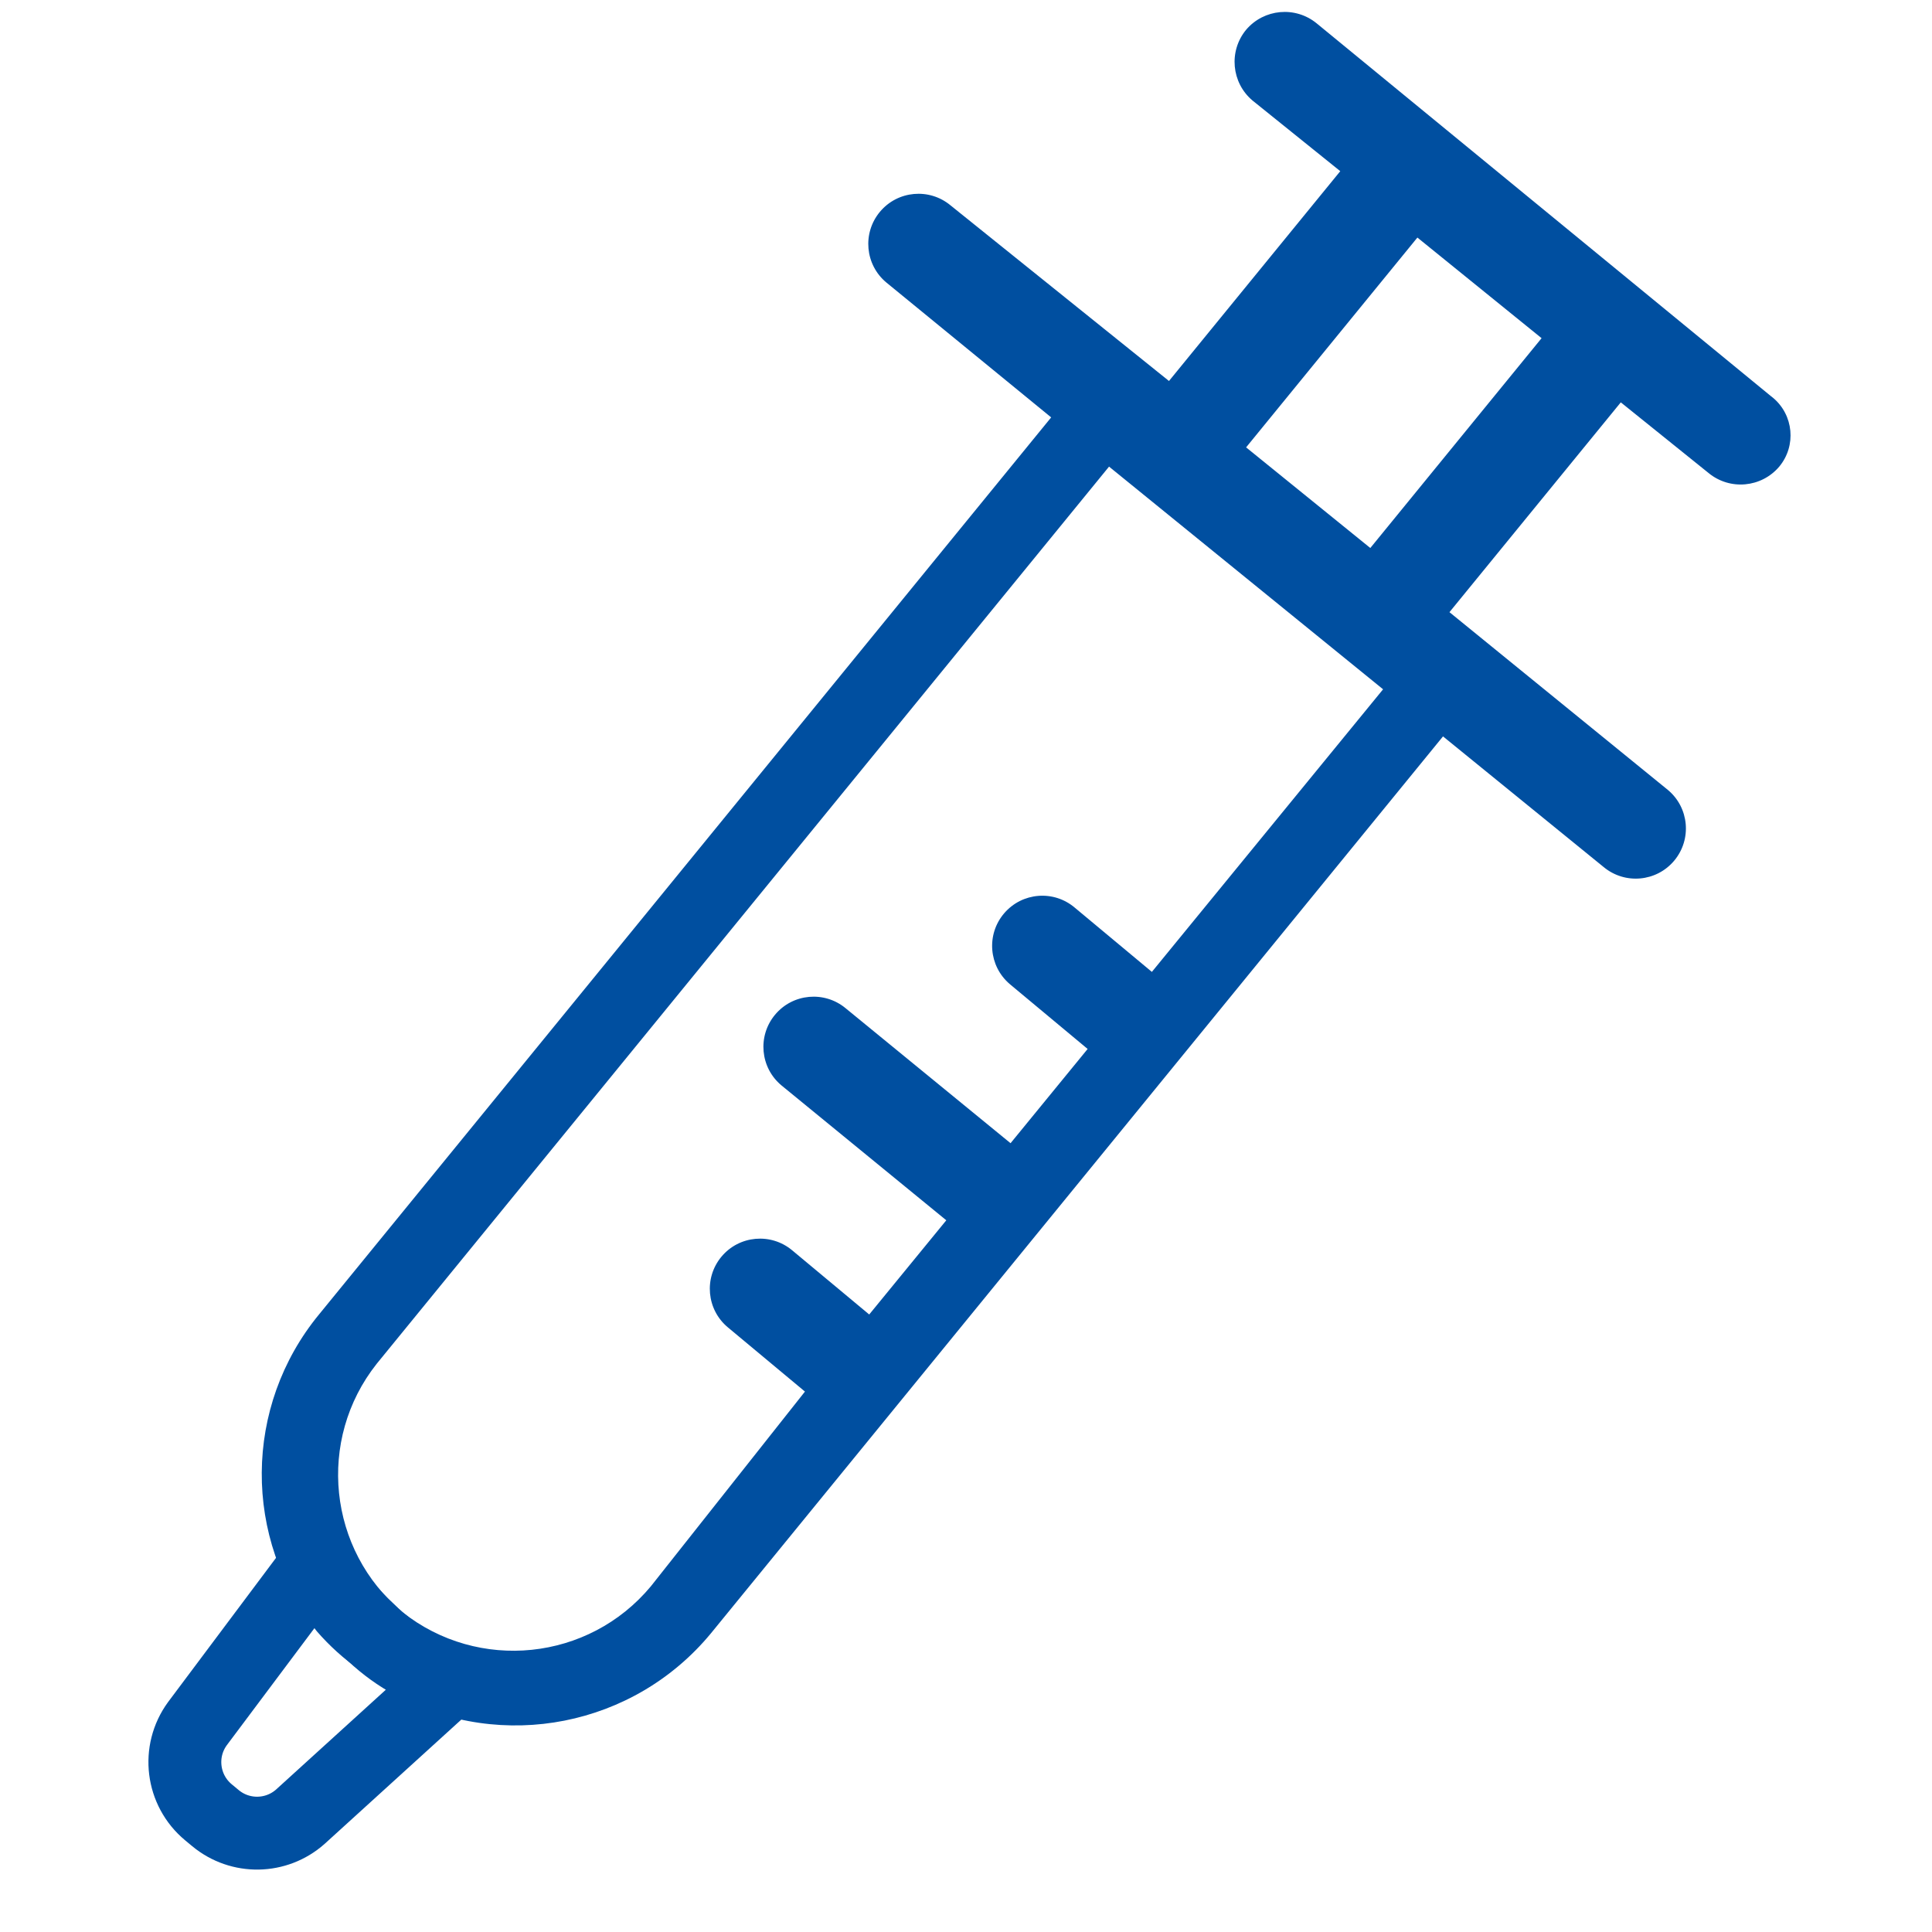 <?xml version="1.0" encoding="UTF-8"?><svg id="Layer_1" xmlns="http://www.w3.org/2000/svg" xmlns:xlink="http://www.w3.org/1999/xlink" viewBox="0 0 500 500"><defs><style>.cls-1,.cls-2{fill:none;}.cls-3{clip-path:url(#clippath);}.cls-4{fill:#004fa0;}.cls-2{stroke:#004fa0;stroke-linecap:round;stroke-linejoin:round;stroke-width:18.86px;}</style><clipPath id="clippath"><rect class="cls-1" x="38.14" y="3.11" width="425.21" height="481"/></clipPath></defs><g id="Group_15117" transform="translate(0 0)"><g class="cls-3"><g id="Group_15116" transform="translate(0 0)"><path id="Path_11415" class="cls-4" d="M93.01,432.14l9.49,6.68c27.52,14.67,61.57,7.96,81.45-16.07l189.5-232.17,41.56,33.8c5.51,4.59,13.7,3.85,18.29-1.66s3.85-13.7-1.66-18.29l-56.52-46,44.34-54.3,22.72,18.29c5.52,4.54,13.67,3.8,18.29-1.66,4.47-5.38,3.73-13.37-1.65-17.84-.19-.15-.38-.3-.57-.45L340.77,6.06c-5.52-4.54-13.67-3.8-18.29,1.66-4.54,5.52-3.8,13.67,1.66,18.29l22.72,18.29-44.33,54.3-56.52-45.44c-5.51-4.59-13.7-3.85-18.29,1.66-4.59,5.51-3.85,13.7,1.66,18.29h0l42.66,34.91L82.56,340.18c-19.55,23.77-19.78,57.98-.55,82.01,3.25,3.75,6.95,7.09,11.01,9.95m205.09-180.61l-19.95-16.62c-5.46-4.65-13.65-3.99-18.3,1.47-4.65,5.46-3.99,13.65,1.47,18.3,.07,.06,.13,.11,.2,.17l19.95,16.62-19.95,24.39-42.66-34.91c-5.51-4.59-13.7-3.85-18.29,1.66-4.59,5.51-3.85,13.7,1.66,18.29h0l42.66,34.91-19.95,24.38-19.95-16.62c-5.51-4.59-13.7-3.85-18.29,1.66-4.59,5.51-3.85,13.7,1.66,18.29l19.95,16.62-39.9,50.42c-16.07,19.29-44.59,22.24-64.27,6.65-19.29-16.07-22.24-44.6-6.65-64.28L287.02,120.76l70.92,57.63-59.84,73.14Zm56.52-109.71l-32.14-26.04,44.33-54.3,32.14,26.04-44.32,54.3Z"/><path id="Path_11416" class="cls-2" d="M81.99,404.81l-30.89,41.26c-5.27,7.2-4.02,17.25,2.84,22.95l1.82,1.51c6.41,5.32,15.74,5.16,21.97-.37l39.21-35.65c-8.11-2.25-15.49-6.56-21.44-12.51-5.41-4.96-9.97-10.76-13.51-17.19Z"/></g></g></g></svg>
